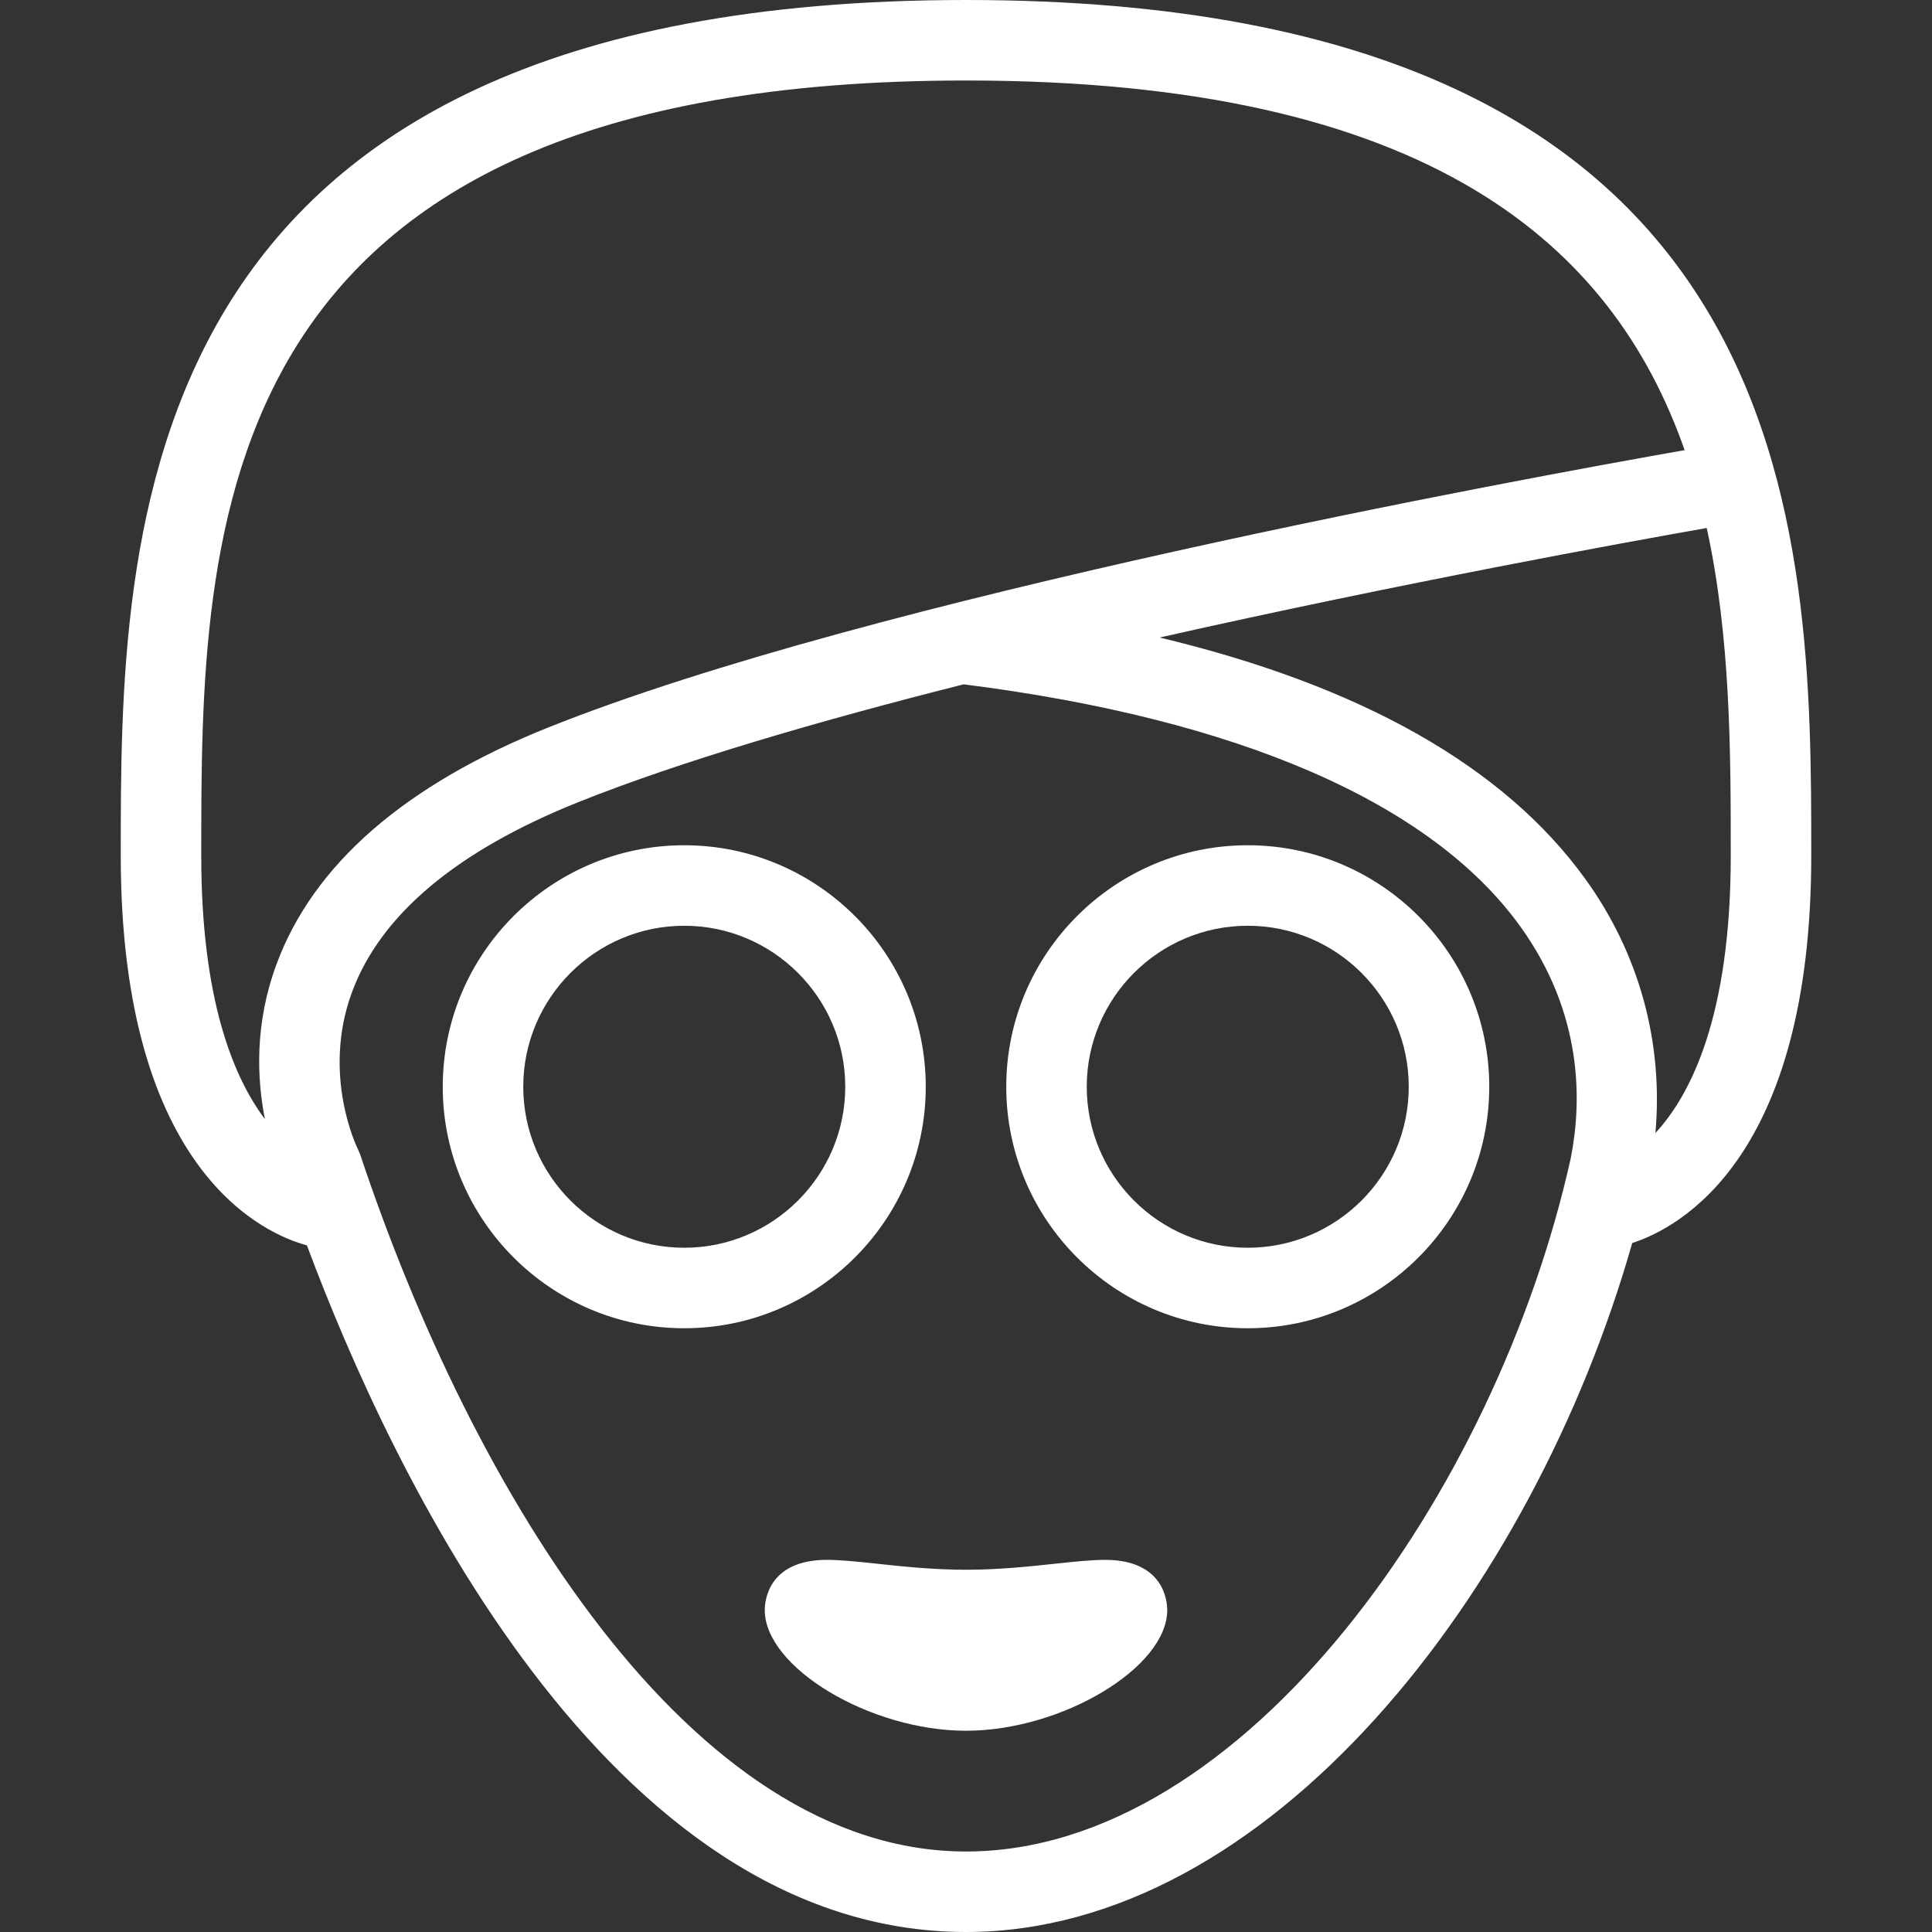 <svg viewBox="0 0 48 48" xmlns="http://www.w3.org/2000/svg" xmlns:xlink="http://www.w3.org/1999/xlink" >
<rect x="0" y="0" width="48" height="48" fill="#333333" stroke="none"/>
<defs>



 <path fill="#ffffff" id="i-455" d="M24,0C3,0,3,13.309,3,21.26c0,7.924,3.649,9.42,4.625,9.68C9.686,36.463,15.064,48,24,48 c7.526,0,14.079-8.426,16.552-17.117C41.726,30.502,45,28.77,45,21.26C45,13.309,45,0,24,0z M6.871,23.953 c-0.55,1.486-0.487,2.844-0.29,3.85C5.791,26.752,5,24.816,5,21.26C5,13.133,5,2,24,2c11.563,0,16.083,4.123,17.854,9.184 c-4.145,0.729-20.183,3.672-28.226,6.887C10.061,19.498,7.787,21.477,6.871,23.953z M39.023,28.783C37.184,37.064,30.917,46,24,46 c-6.842,0-12.261-8.945-15.051-17.316l-0.063-0.147c-0.009-0.017-0.903-1.827-0.14-3.89c0.711-1.922,2.604-3.51,5.625-4.719 c2.542-1.017,5.969-2.017,9.572-2.926c6.832,0.863,11.612,2.941,13.826,6.012C39.327,25.176,39.309,27.355,39.023,28.783z M41.128,28.15c0.2-2.244-0.398-4.451-1.736-6.305c-2.013-2.793-5.562-4.805-10.581-6.006c5.998-1.352,11.604-2.371,13.592-2.721 C42.998,15.836,43,18.697,43,21.26C43,25.254,42.002,27.207,41.128,28.15z M29,40c0,1.43-2.617,3-5,3s-5-1.57-5-3 c0-0.207,0.074-1.246,1.547-1.246c0.309,0,0.727,0.041,1.221,0.094C22.396,38.916,23.18,39,24,39s1.603-0.084,2.232-0.152 c0.494-0.053,0.912-0.094,1.222-0.094C28.925,38.754,29,39.793,29,40z M31,21c-3.309,0-6,2.691-6,6s2.691,6,6,6s6-2.691,6-6 S34.309,21,31,21z M31,31c-2.206,0-4-1.795-4-4s1.794-4,4-4s4,1.795,4,4S33.206,31,31,31z M23,27c0-3.309-2.691-6-6-6s-6,2.691-6,6 s2.691,6,6,6S23,30.309,23,27z M17,31c-2.206,0-4-1.795-4-4s1.794-4,4-4c2.205,0,4,1.795,4,4S19.205,31,17,31z"/> 
</defs>

<use x="0" y="0" xlink:href="#i-455"/>

</svg>
